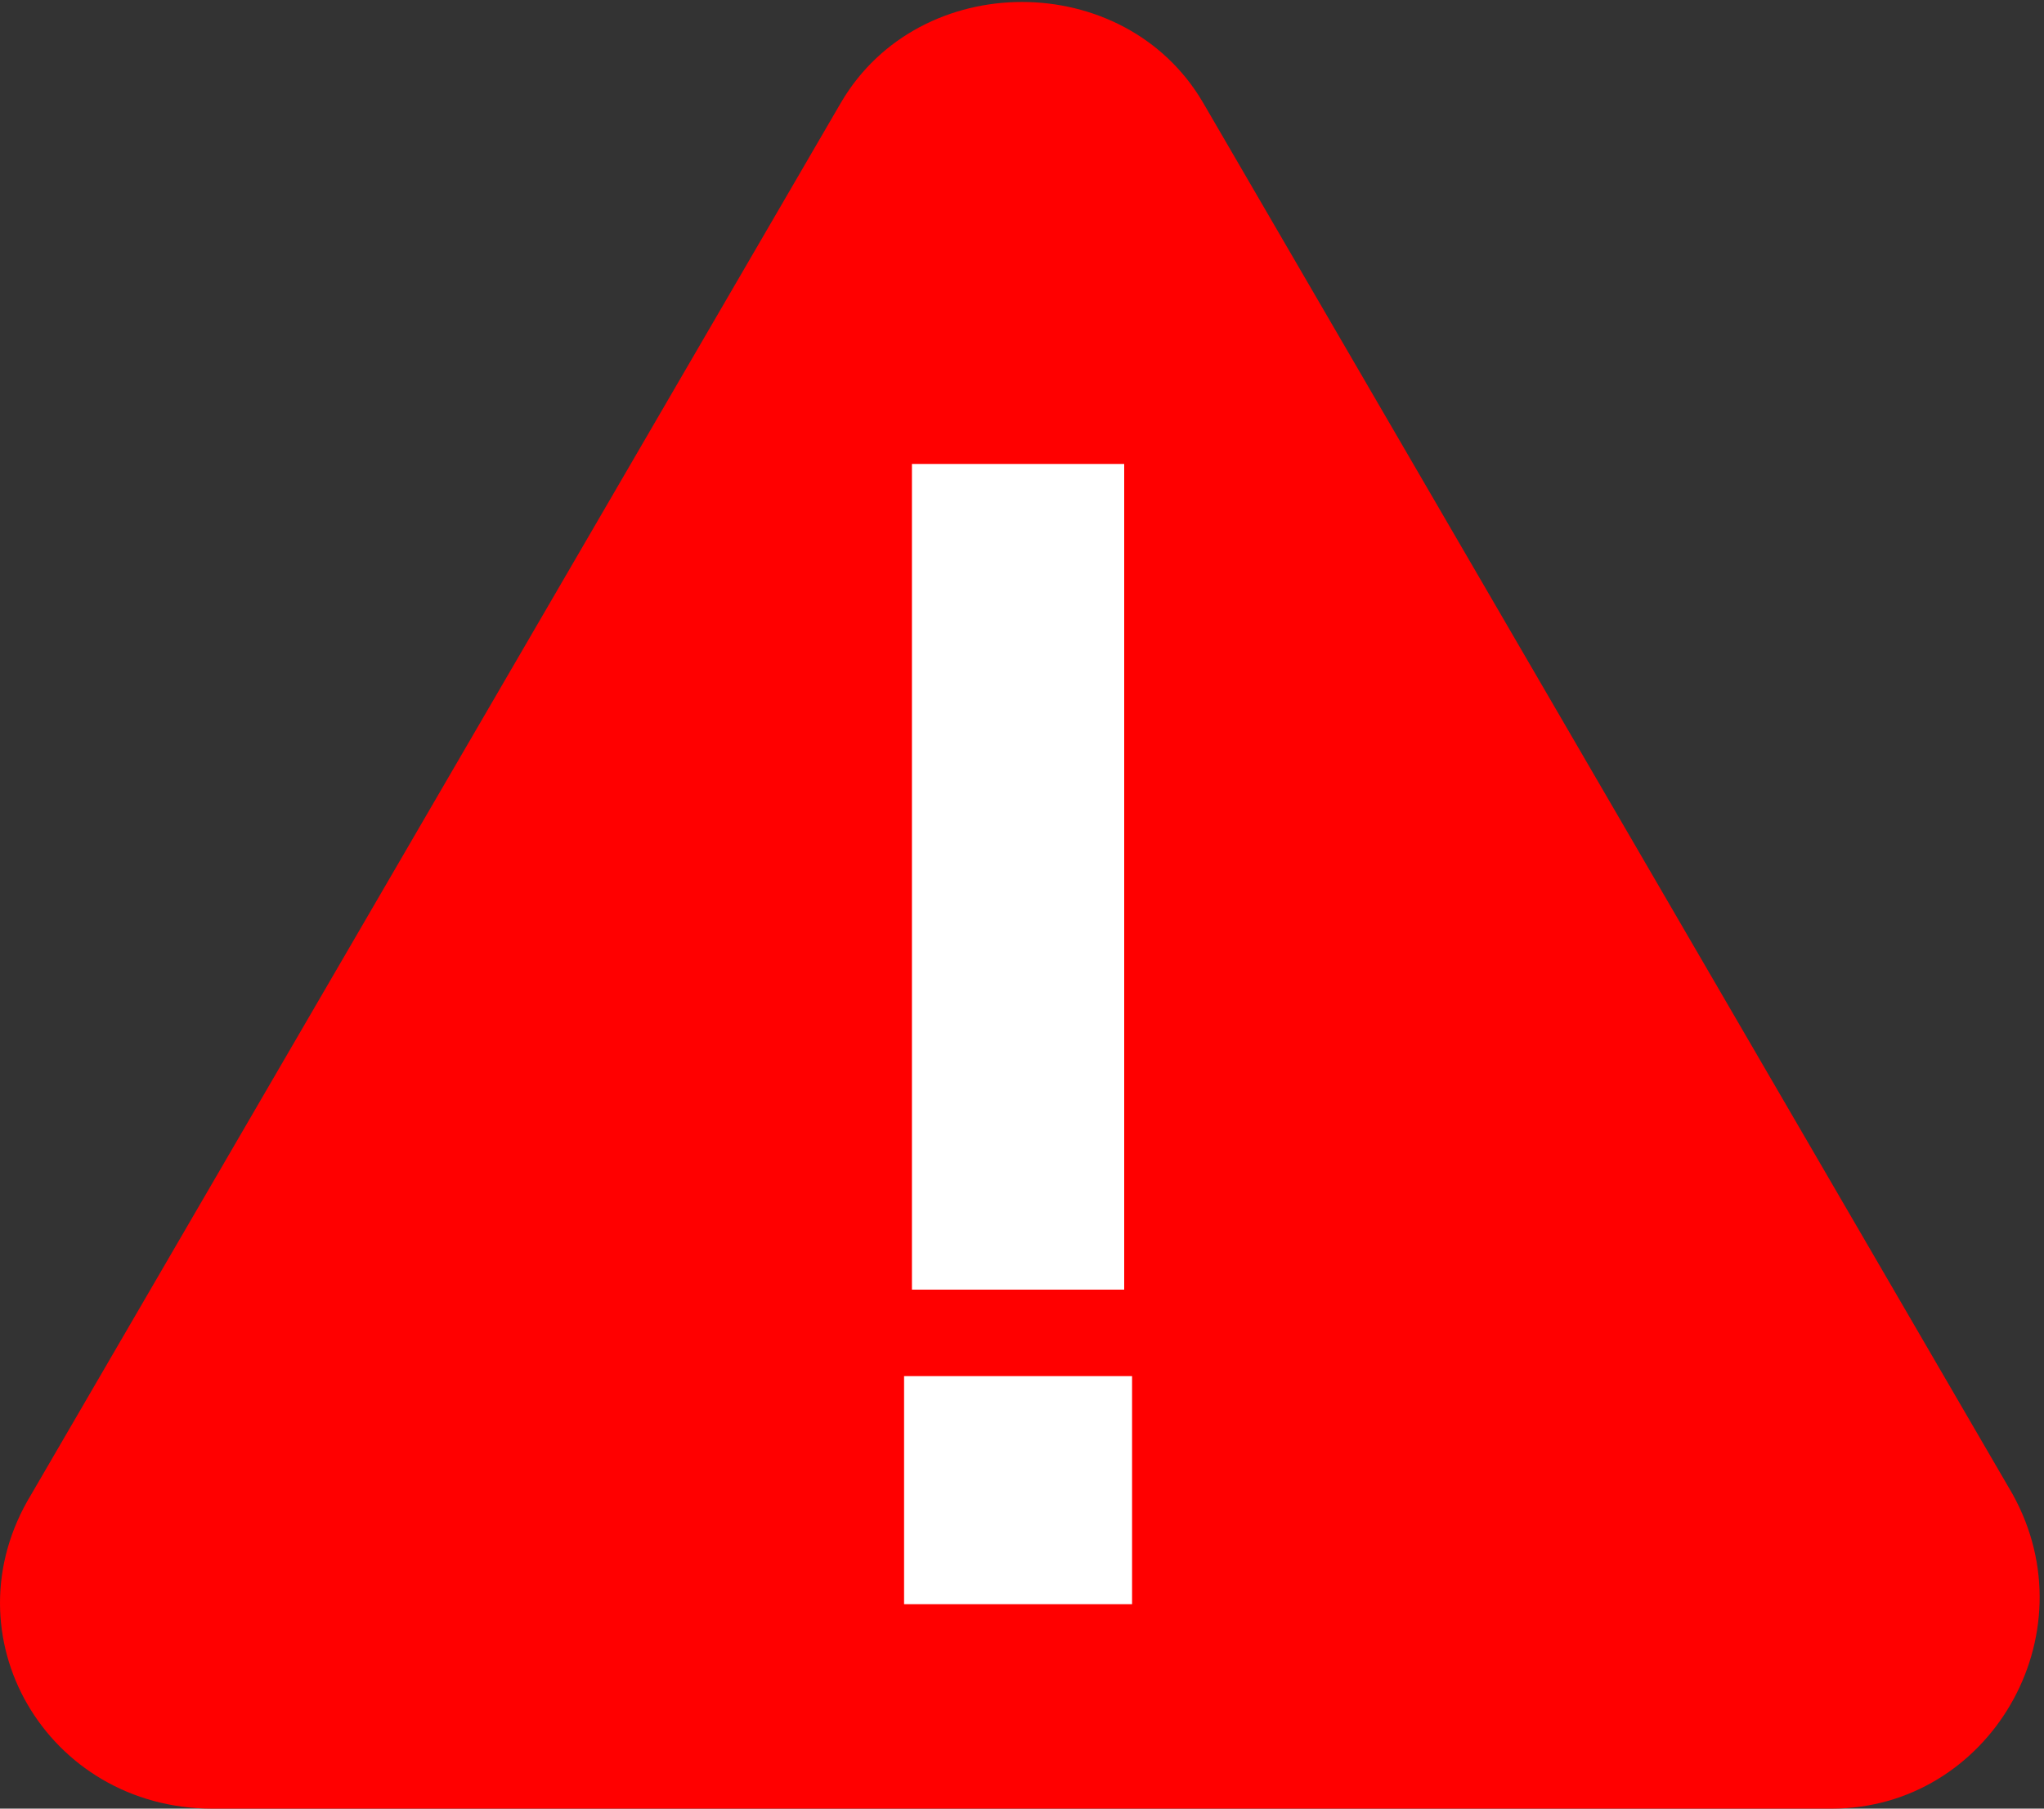 <?xml version="1.0" encoding="utf-8"?>
<!-- Generator: Adobe Illustrator 25.4.1, SVG Export Plug-In . SVG Version: 6.00 Build 0)  -->
<svg version="1.0" id="レイヤー_1" xmlns="http://www.w3.org/2000/svg" xmlns:xlink="http://www.w3.org/1999/xlink" x="0px"
	 y="0px" width="26px" height="23px" viewBox="0 0 26 23" style="enable-background:new 0 0 26 23;" xml:space="preserve">
<rect x="0" y="0" width="26" height="23" fill="#333333" stroke="none"/>
<style type="text/css">
	.st0{fill:#FF0000;}
	.st1{fill:#FFFFFF;}
</style>
<g>
	<g>
		<g>
			<g>
				<path class="st0" d="M15.3,1.3L25.6,19c1,1.8-0.3,4-2.3,4H2.7c-2.1,0-3.4-2.2-2.3-4L10.7,1.3C11.7-0.4,14.3-0.4,15.3,1.3z"/>
			</g>
		</g>
	</g>
	<g>
		<g>
			<path class="st1" d="M14.4,20.4h-2.9v-2.9h2.9V20.4z M14.3,5.9h-2.7v10.5h2.7V5.9z"/>
		</g>
	</g>
</g>
</svg>

